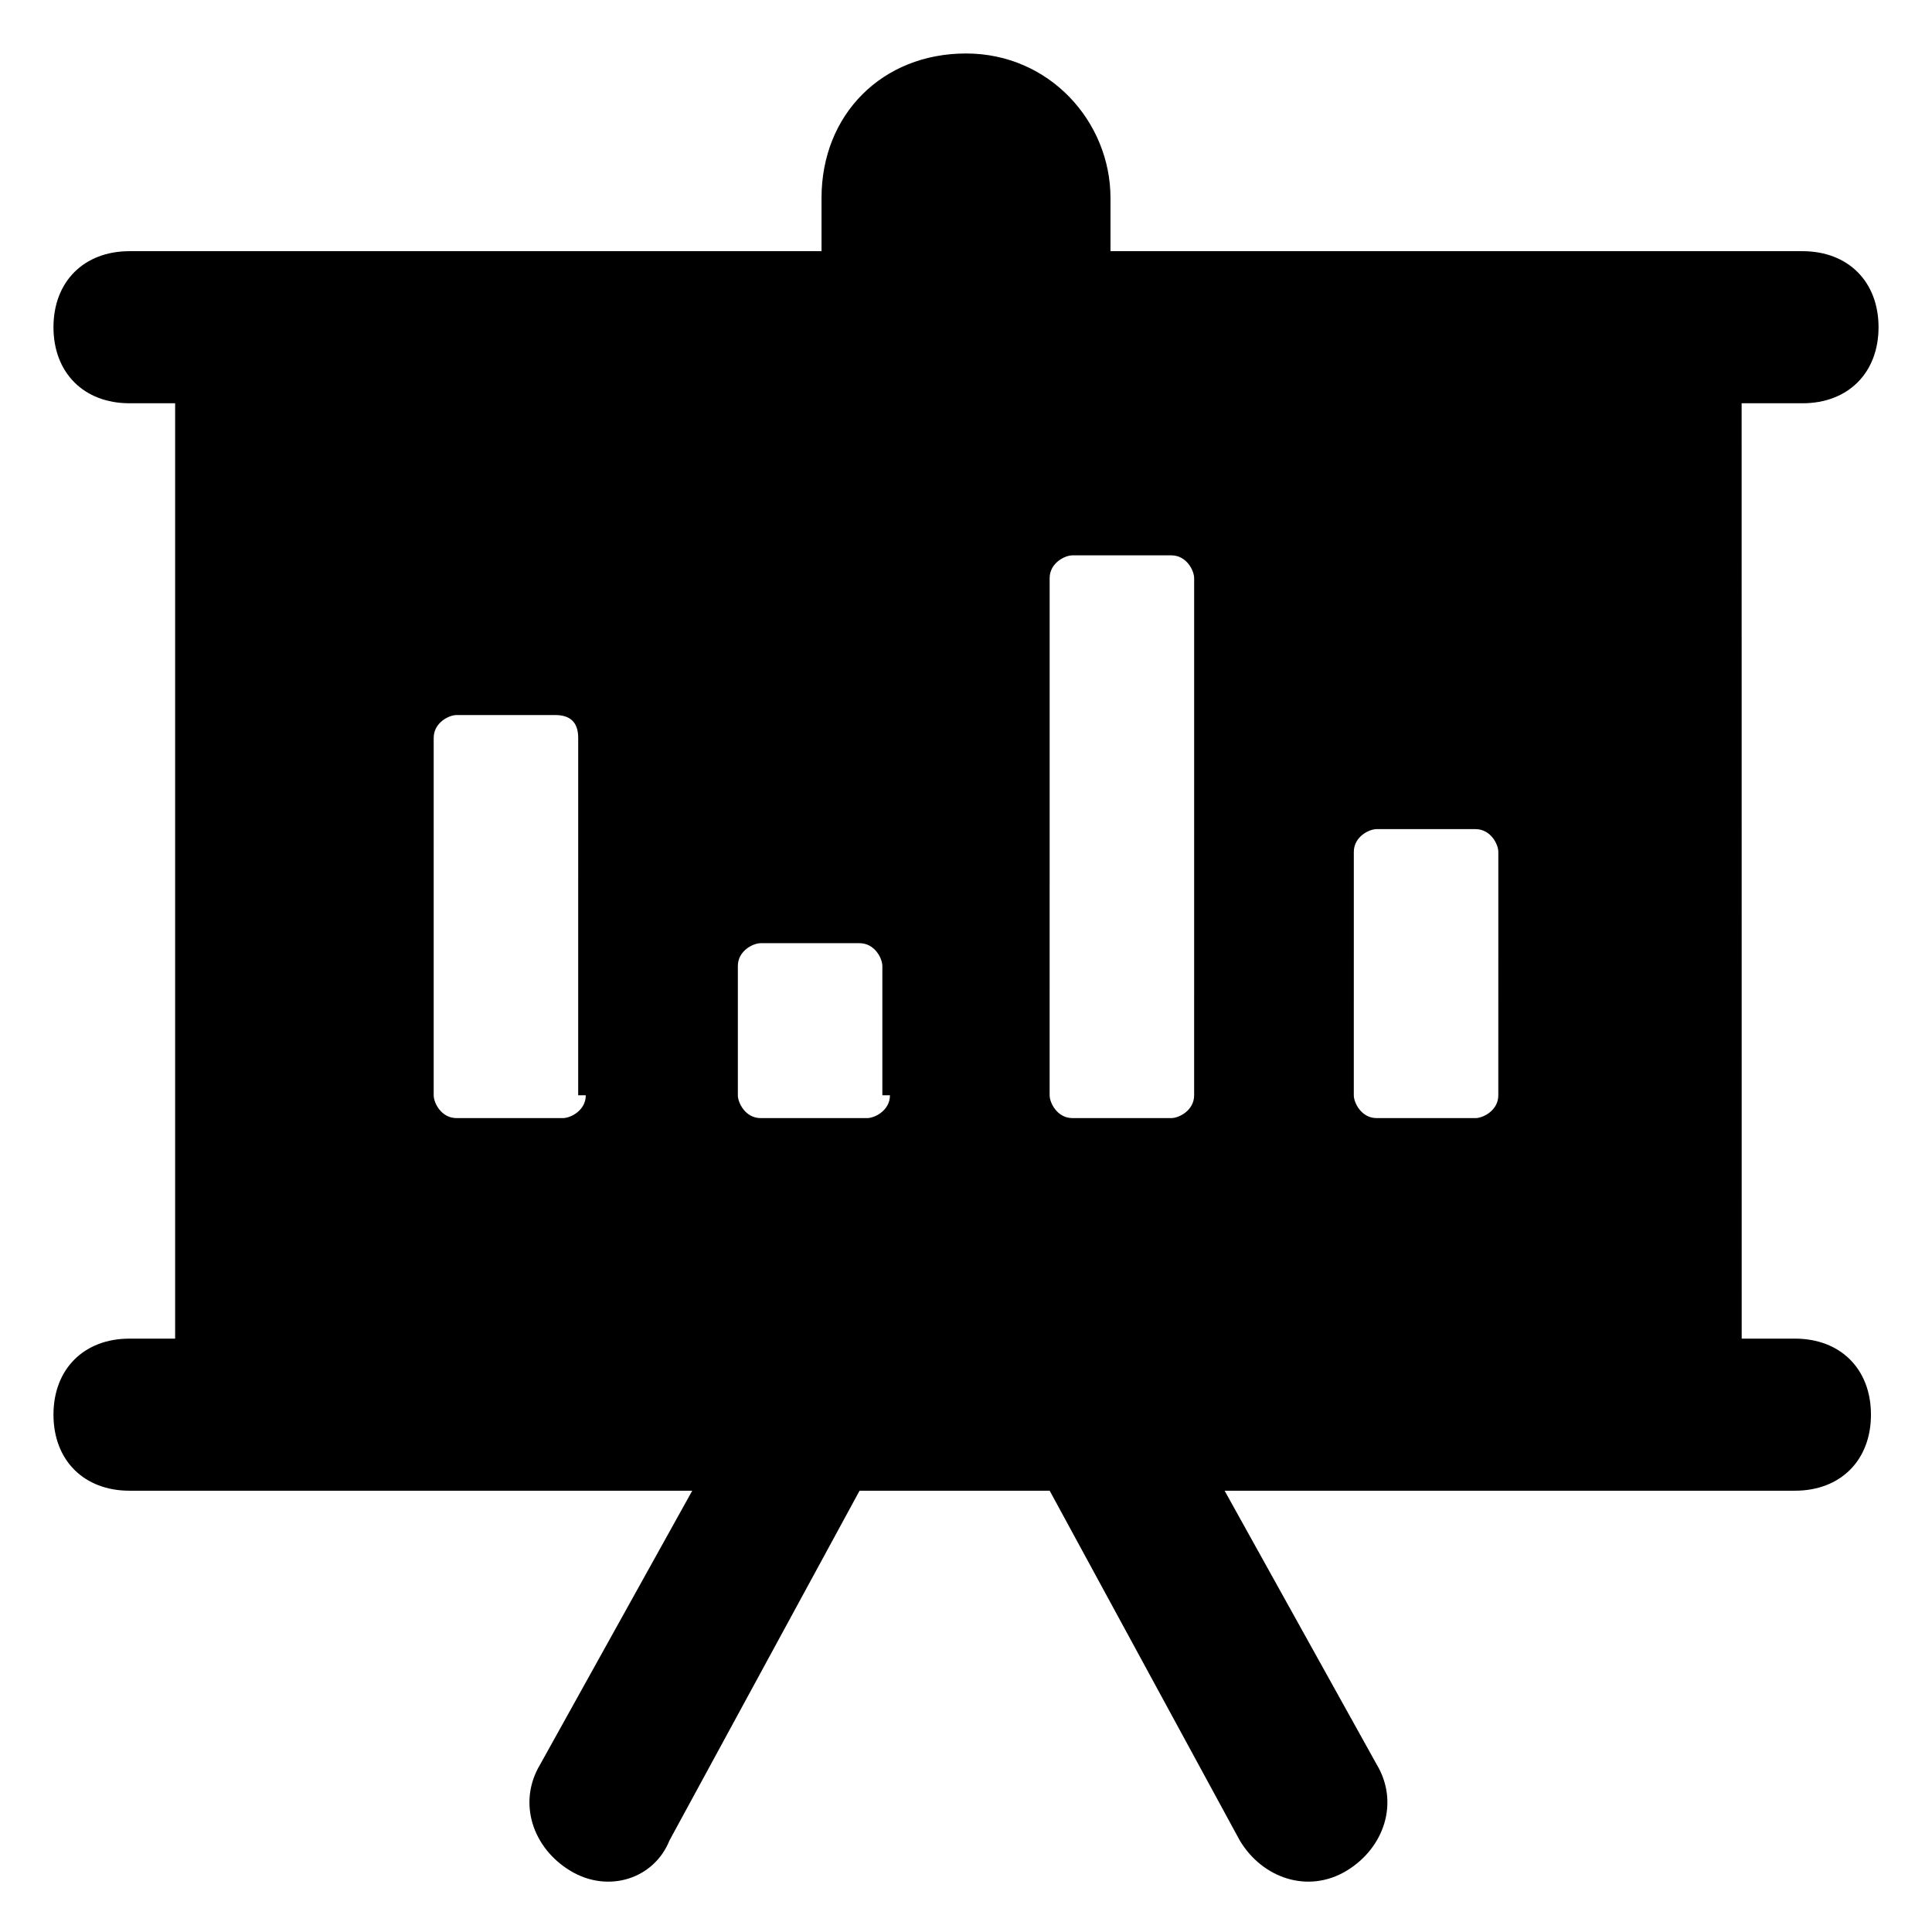<?xml version="1.0" encoding="UTF-8"?>
<!-- Uploaded to: SVG Repo, www.svgrepo.com, Generator: SVG Repo Mixer Tools -->
<svg fill="#000000" width="800px" height="800px" version="1.1" viewBox="144 144 512 512" xmlns="http://www.w3.org/2000/svg">
 <path d="m621.68 250.87c12.09 0 20.152-8.062 20.152-20.152s-8.062-20.152-20.152-20.152h-183.39v-14.105c0-20.152-16.121-38.289-38.289-38.289s-38.289 16.121-38.289 38.289v14.105h-183.39c-12.09 0-20.152 8.062-20.152 20.152s8.062 20.152 20.152 20.152h12.09v247.88h-12.09c-12.09 0-20.152 8.062-20.152 20.152 0 12.09 8.062 20.152 20.152 20.152h149.13l-40.305 72.547c-6.047 10.078-2.016 22.168 8.062 28.215 10.078 6.047 22.168 2.016 26.199-8.062l50.383-92.699h50.383l50.383 92.699c6.047 10.078 18.137 14.105 28.215 8.062 10.078-6.047 14.105-18.137 8.062-28.215l-40.305-72.547h151.14c12.09 0 20.152-8.062 20.152-20.152 0-12.09-8.062-20.152-20.152-20.152h-14.105l-0.016-247.88zm-322.44 183.39c0 4.031-4.031 6.047-6.047 6.047h-28.215c-4.031 0-6.047-4.031-6.047-6.047l0.004-94.715c0-4.031 4.031-6.047 6.047-6.047h26.199c4.031 0 6.047 2.016 6.047 6.047l-0.004 94.715zm80.609 0c0 4.031-4.031 6.047-6.047 6.047h-28.215c-4.031 0-6.047-4.031-6.047-6.047v-34.258c0-4.031 4.031-6.047 6.047-6.047h26.199c4.031 0 6.047 4.031 6.047 6.047v34.258zm80.609 0c0 4.031-4.031 6.047-6.047 6.047h-26.199c-4.031 0-6.047-4.031-6.047-6.047l0.004-137.04c0-4.031 4.031-6.047 6.047-6.047h26.199c4.031 0 6.047 4.031 6.047 6.047zm80.609 0c0 4.031-4.031 6.047-6.047 6.047h-26.199c-4.031 0-6.047-4.031-6.047-6.047l0.004-64.488c0-4.031 4.031-6.047 6.047-6.047h26.199c4.031 0 6.047 4.031 6.047 6.047z"/>
</svg>